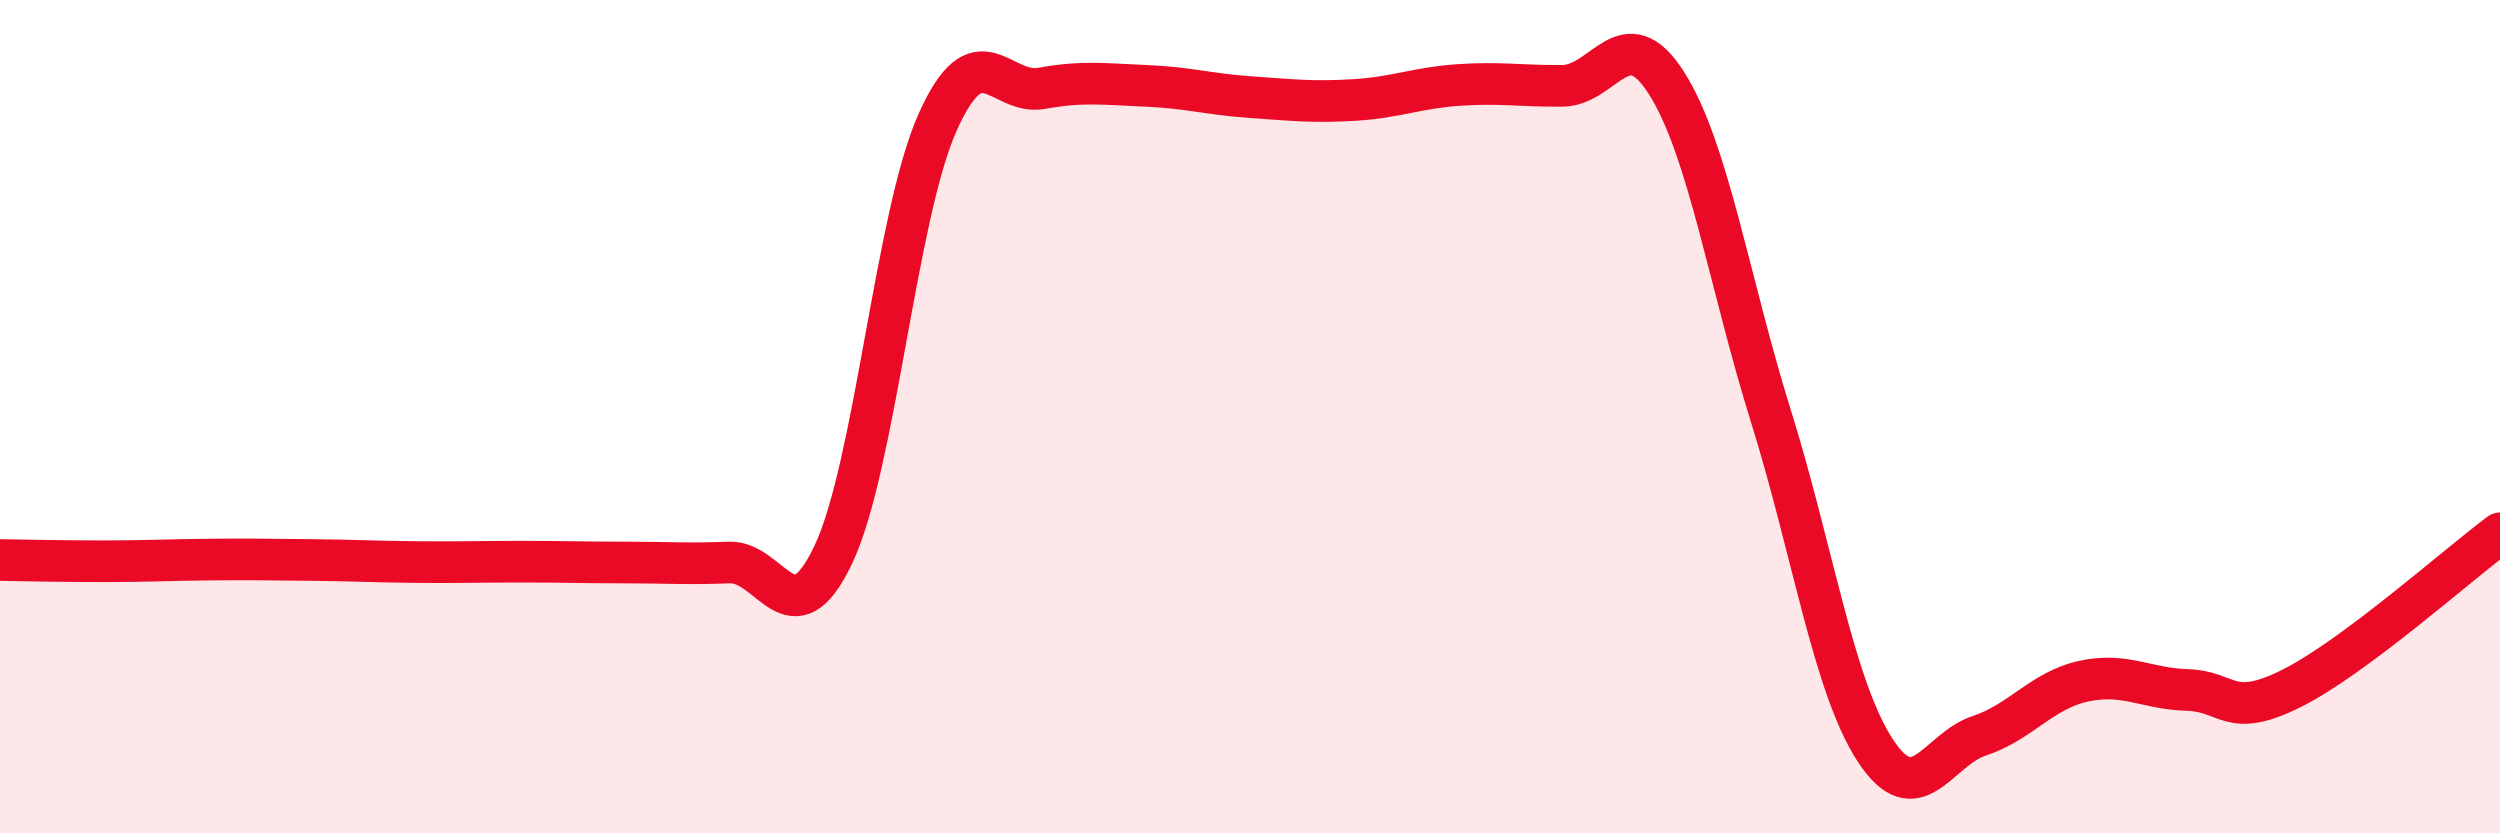 
    <svg width="60" height="20" viewBox="0 0 60 20" xmlns="http://www.w3.org/2000/svg">
      <path
        d="M 0,13.44 C 0.5,13.45 1.5,13.47 2.5,13.47 C 3.5,13.47 4,13.44 5,13.43 C 6,13.42 6.5,13.43 7.5,13.44 C 8.5,13.45 9,13.48 10,13.49 C 11,13.5 11.5,13.48 12.5,13.48 C 13.5,13.48 14,13.5 15,13.5 C 16,13.5 16.5,13.54 17.5,13.5 C 18.5,13.46 19,15.42 20,13.31 C 21,11.2 21.5,5.18 22.5,2.94 C 23.5,0.7 24,2.3 25,2.12 C 26,1.94 26.5,2.02 27.5,2.06 C 28.5,2.1 29,2.26 30,2.33 C 31,2.4 31.5,2.46 32.5,2.4 C 33.5,2.34 34,2.11 35,2.04 C 36,1.97 36.5,2.07 37.5,2.06 C 38.5,2.05 39,0.42 40,2 C 41,3.58 41.5,6.78 42.5,9.98 C 43.5,13.18 44,16.46 45,18 C 46,19.54 46.5,17.99 47.5,17.66 C 48.5,17.33 49,16.57 50,16.35 C 51,16.13 51.5,16.53 52.5,16.56 C 53.5,16.59 53.5,17.27 55,16.52 C 56.5,15.77 59,13.54 60,12.8L60 20L0 20Z"
        fill="#EB0A25"
        opacity="0.1"
        stroke-linecap="round"
        stroke-linejoin="round"
      />
      <path
        d="M 0,13.44 C 0.5,13.45 1.5,13.47 2.5,13.47 C 3.5,13.47 4,13.44 5,13.43 C 6,13.42 6.5,13.43 7.5,13.44 C 8.5,13.45 9,13.48 10,13.49 C 11,13.5 11.5,13.48 12.5,13.48 C 13.5,13.48 14,13.5 15,13.5 C 16,13.5 16.5,13.54 17.5,13.5 C 18.5,13.46 19,15.42 20,13.31 C 21,11.2 21.5,5.18 22.5,2.94 C 23.5,0.7 24,2.3 25,2.12 C 26,1.94 26.5,2.02 27.5,2.06 C 28.5,2.1 29,2.26 30,2.33 C 31,2.4 31.5,2.46 32.5,2.4 C 33.5,2.34 34,2.11 35,2.04 C 36,1.97 36.5,2.07 37.5,2.06 C 38.5,2.05 39,0.42 40,2 C 41,3.58 41.5,6.78 42.5,9.98 C 43.5,13.18 44,16.46 45,18 C 46,19.54 46.5,17.99 47.5,17.66 C 48.5,17.33 49,16.57 50,16.35 C 51,16.13 51.5,16.53 52.5,16.56 C 53.5,16.59 53.5,17.27 55,16.52 C 56.5,15.77 59,13.54 60,12.8"
        stroke="#EB0A25"
        stroke-width="1"
        fill="none"
        stroke-linecap="round"
        stroke-linejoin="round"
      />
    </svg>
  